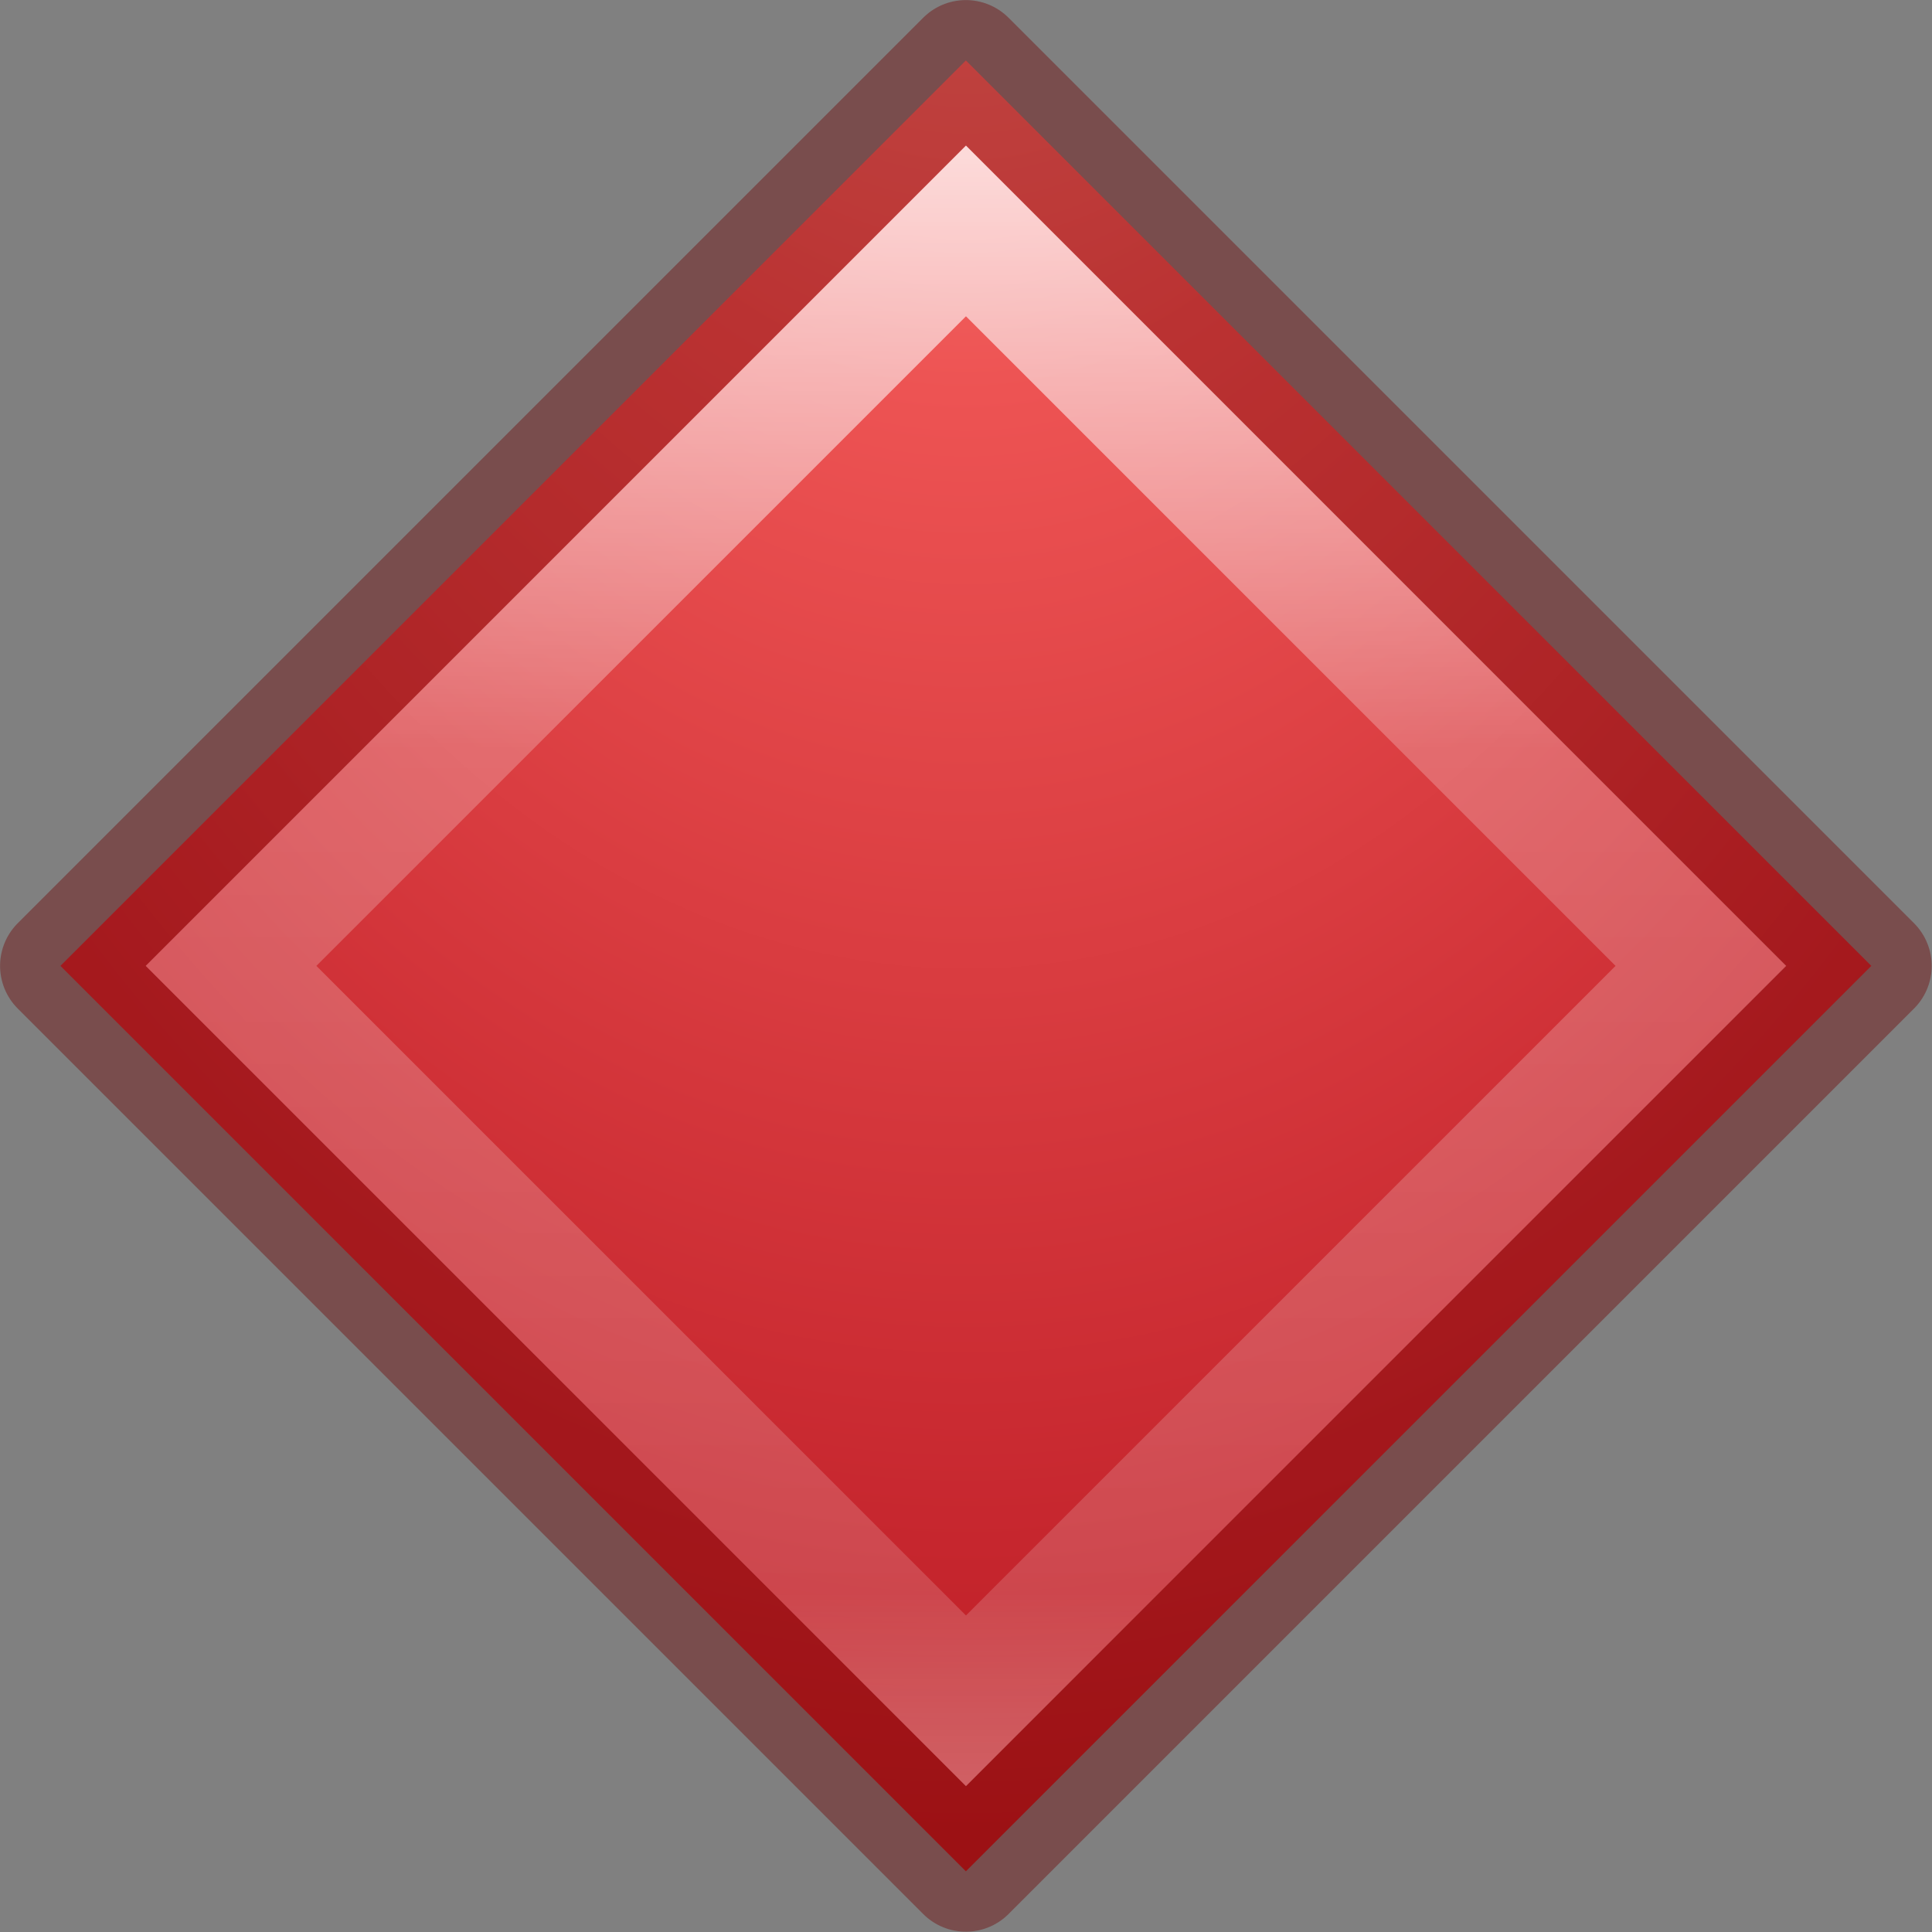 <svg height="16" width="16" xmlns="http://www.w3.org/2000/svg" xmlns:xlink="http://www.w3.org/1999/xlink"><rect width="100%" height="100%" fill="#808080" stroke="none"/><radialGradient id="a" cx="-7.695" cy="-3.919" gradientTransform="matrix(3.185 -3.185 2.267 2.267 25.614 -19.16)" gradientUnits="userSpaceOnUse" r="5.303"><stop offset="0" stop-color="#ff8c82"/><stop offset=".262" stop-color="#ed5353"/><stop offset=".661" stop-color="#c6262e"/><stop offset="1" stop-color="#a10705"/></radialGradient><linearGradient id="b" gradientUnits="userSpaceOnUse" x1="-5.657" x2="6.364" y1="-4.243" y2="-16.263"><stop offset="0" stop-color="#fff"/><stop offset=".424" stop-color="#fff" stop-opacity=".235"/><stop offset=".835" stop-color="#fff" stop-opacity=".157"/><stop offset="1" stop-color="#fff" stop-opacity=".392"/></linearGradient><g transform="matrix(-.707 .707 -.707 -.707 0 0)"><path d="m-5.303-16.617h10.606v10.606h-10.606z" fill="url(#a)"/><g fill="none" stroke-linecap="square"><path d="m-5.303-16.617h10.606v10.606h-10.606z" opacity=".4" stroke="#6f0000" stroke-linejoin="round"/><path d="m-4.305-15.619v8.609h8.609v-8.609z" stroke="url(#b)"/></g></g></svg>